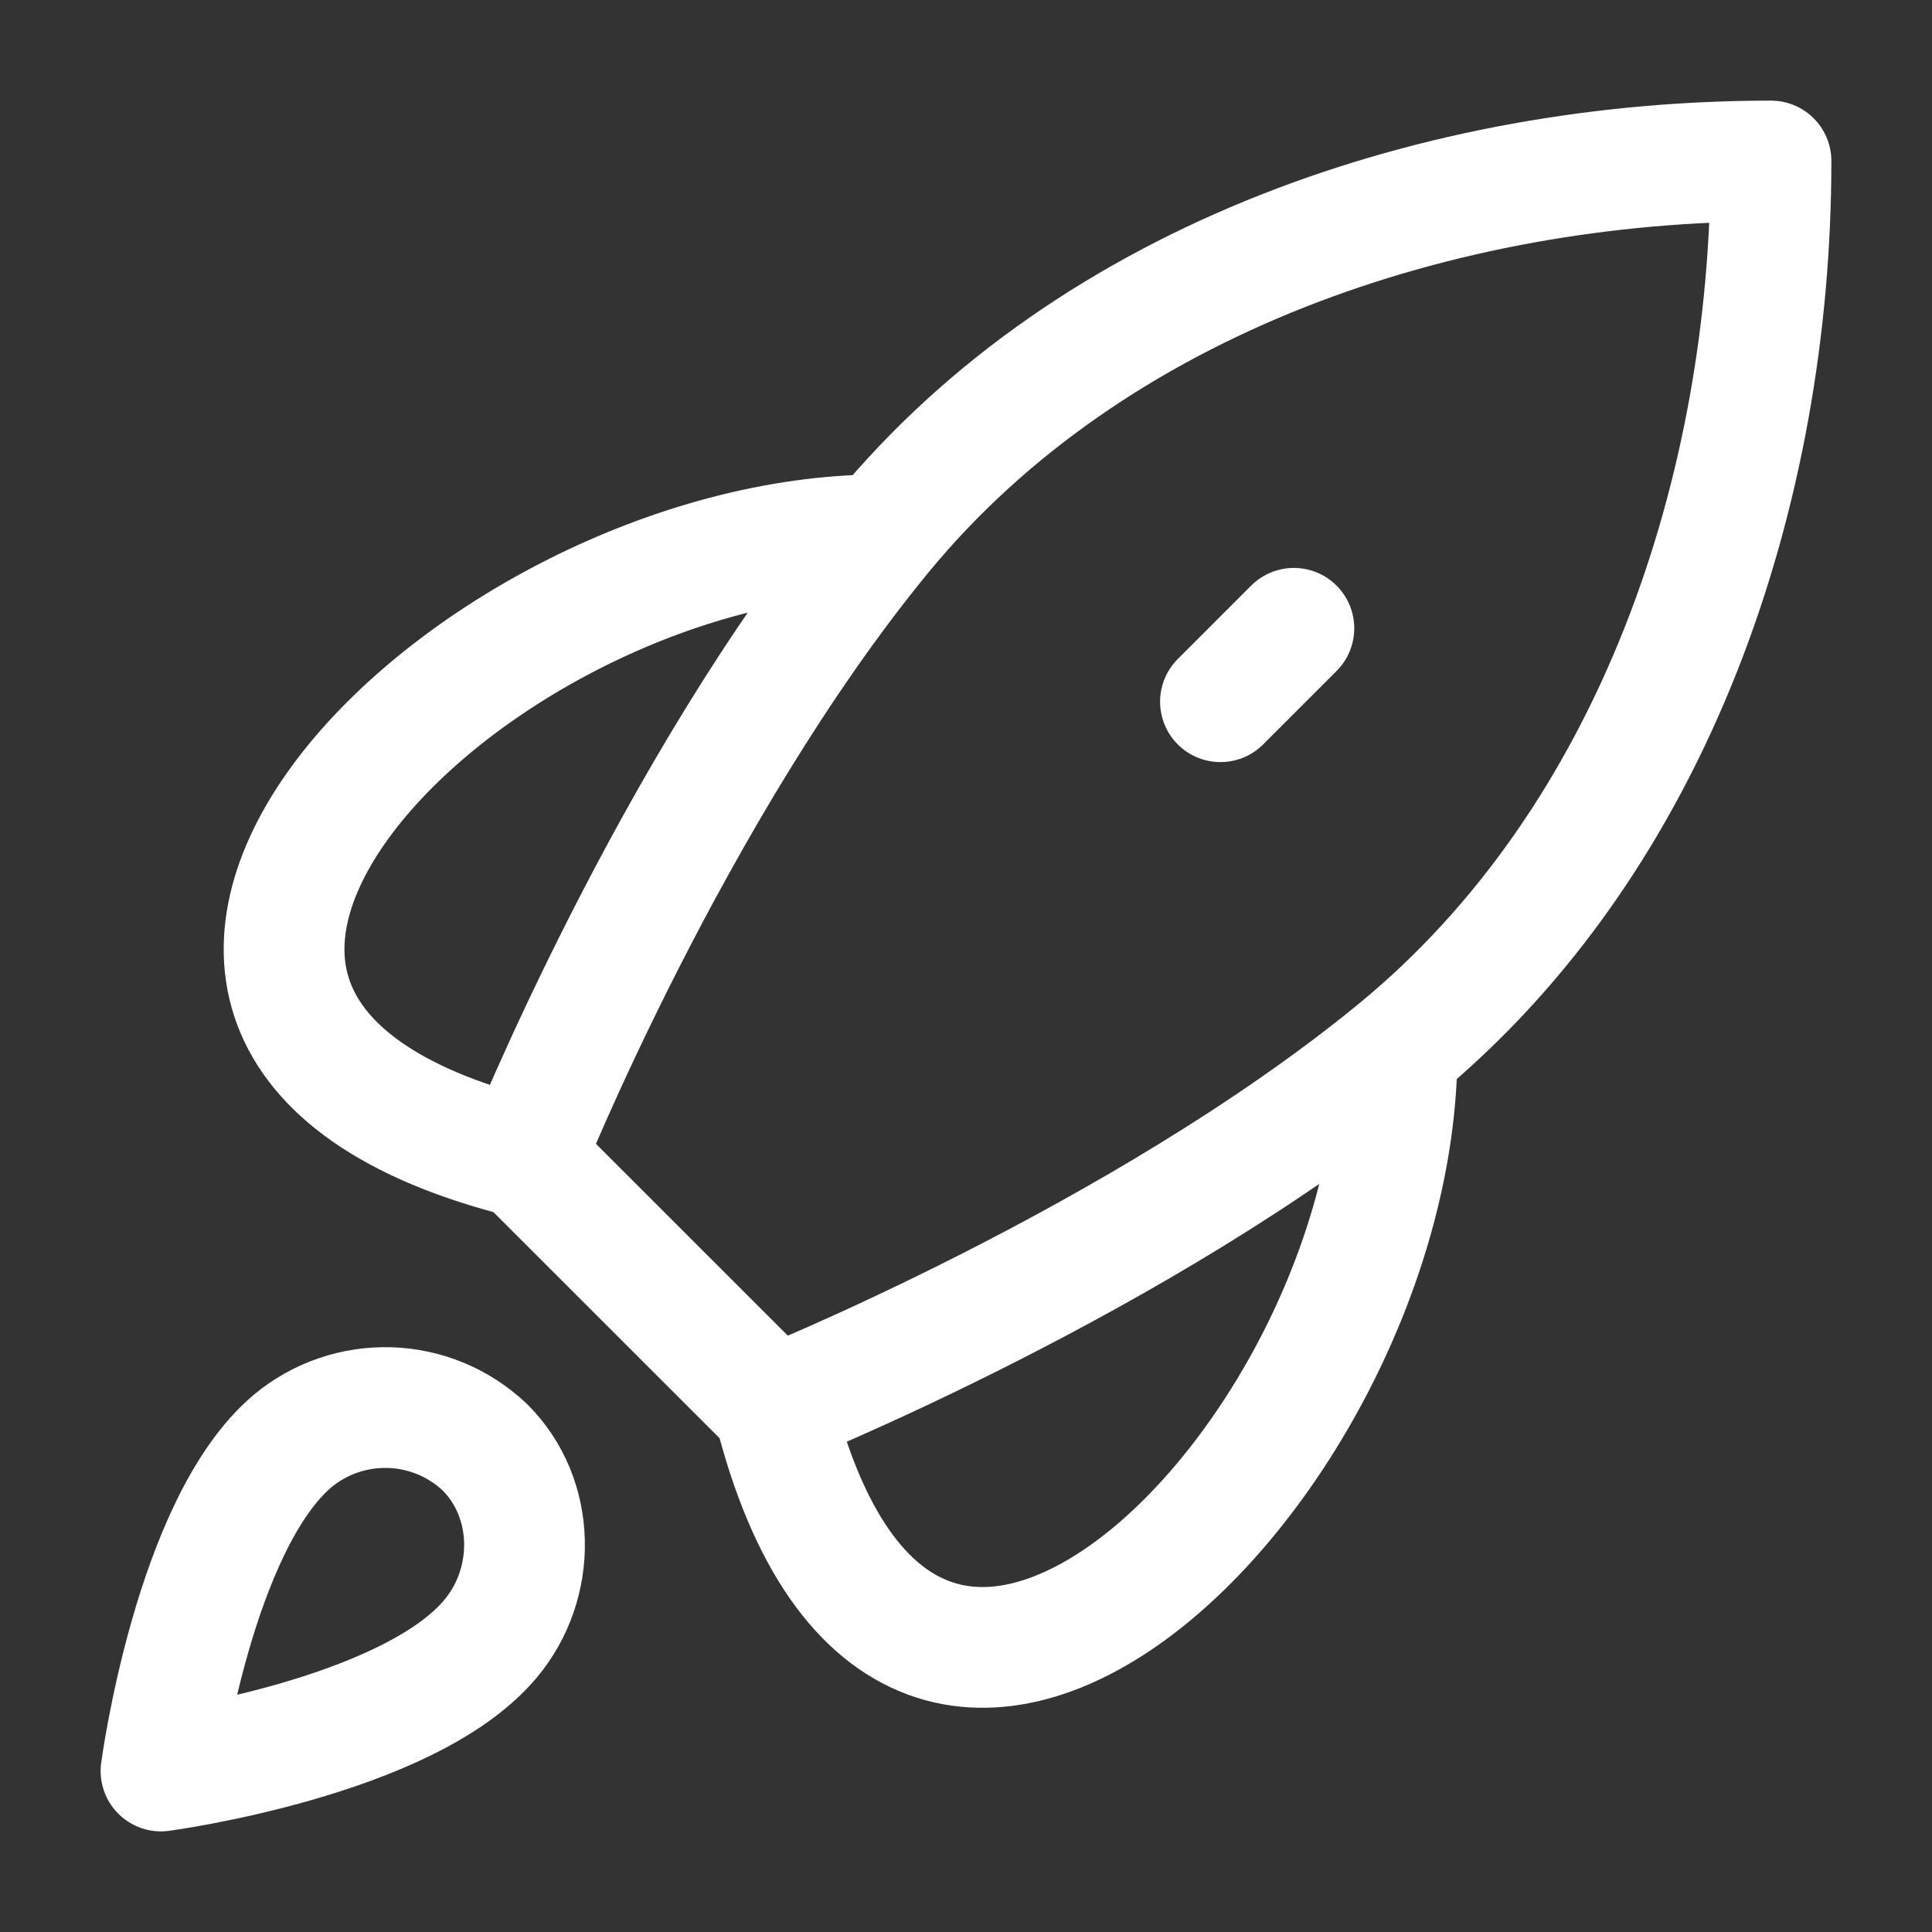 <svg width="24" height="24" viewBox="0 0 24 24" fill="none" xmlns="http://www.w3.org/2000/svg">
<rect x="0" y="0" width="24" height="24" fill="#333333" stroke="none"/>
<path d="M6.516 14.383L9.613 17.479M6.516 14.383C6.516 14.383 8.345 9.814 10.947 6.644M6.516 14.383C-0.218 12.7 5.832 6.644 10.947 6.644M9.613 17.479C9.613 17.479 14.183 15.651 17.355 13.049M9.613 17.479C11.297 24.21 17.355 18.163 17.355 13.049M10.947 6.644C13.579 3.437 17.919 2 22 2C22 6.08 20.563 10.417 17.355 13.049M15.161 8.717L16.073 7.805M3.637 17.899C2.409 18.933 2 22 2 22C2 22 5.061 21.59 6.092 20.359C6.672 19.67 6.665 18.613 6.018 17.973C5.698 17.673 5.28 17.499 4.842 17.486C4.403 17.472 3.975 17.619 3.637 17.899Z" stroke="white" stroke-width="1.5" stroke-linecap="round" stroke-linejoin="round"/>
</svg>
